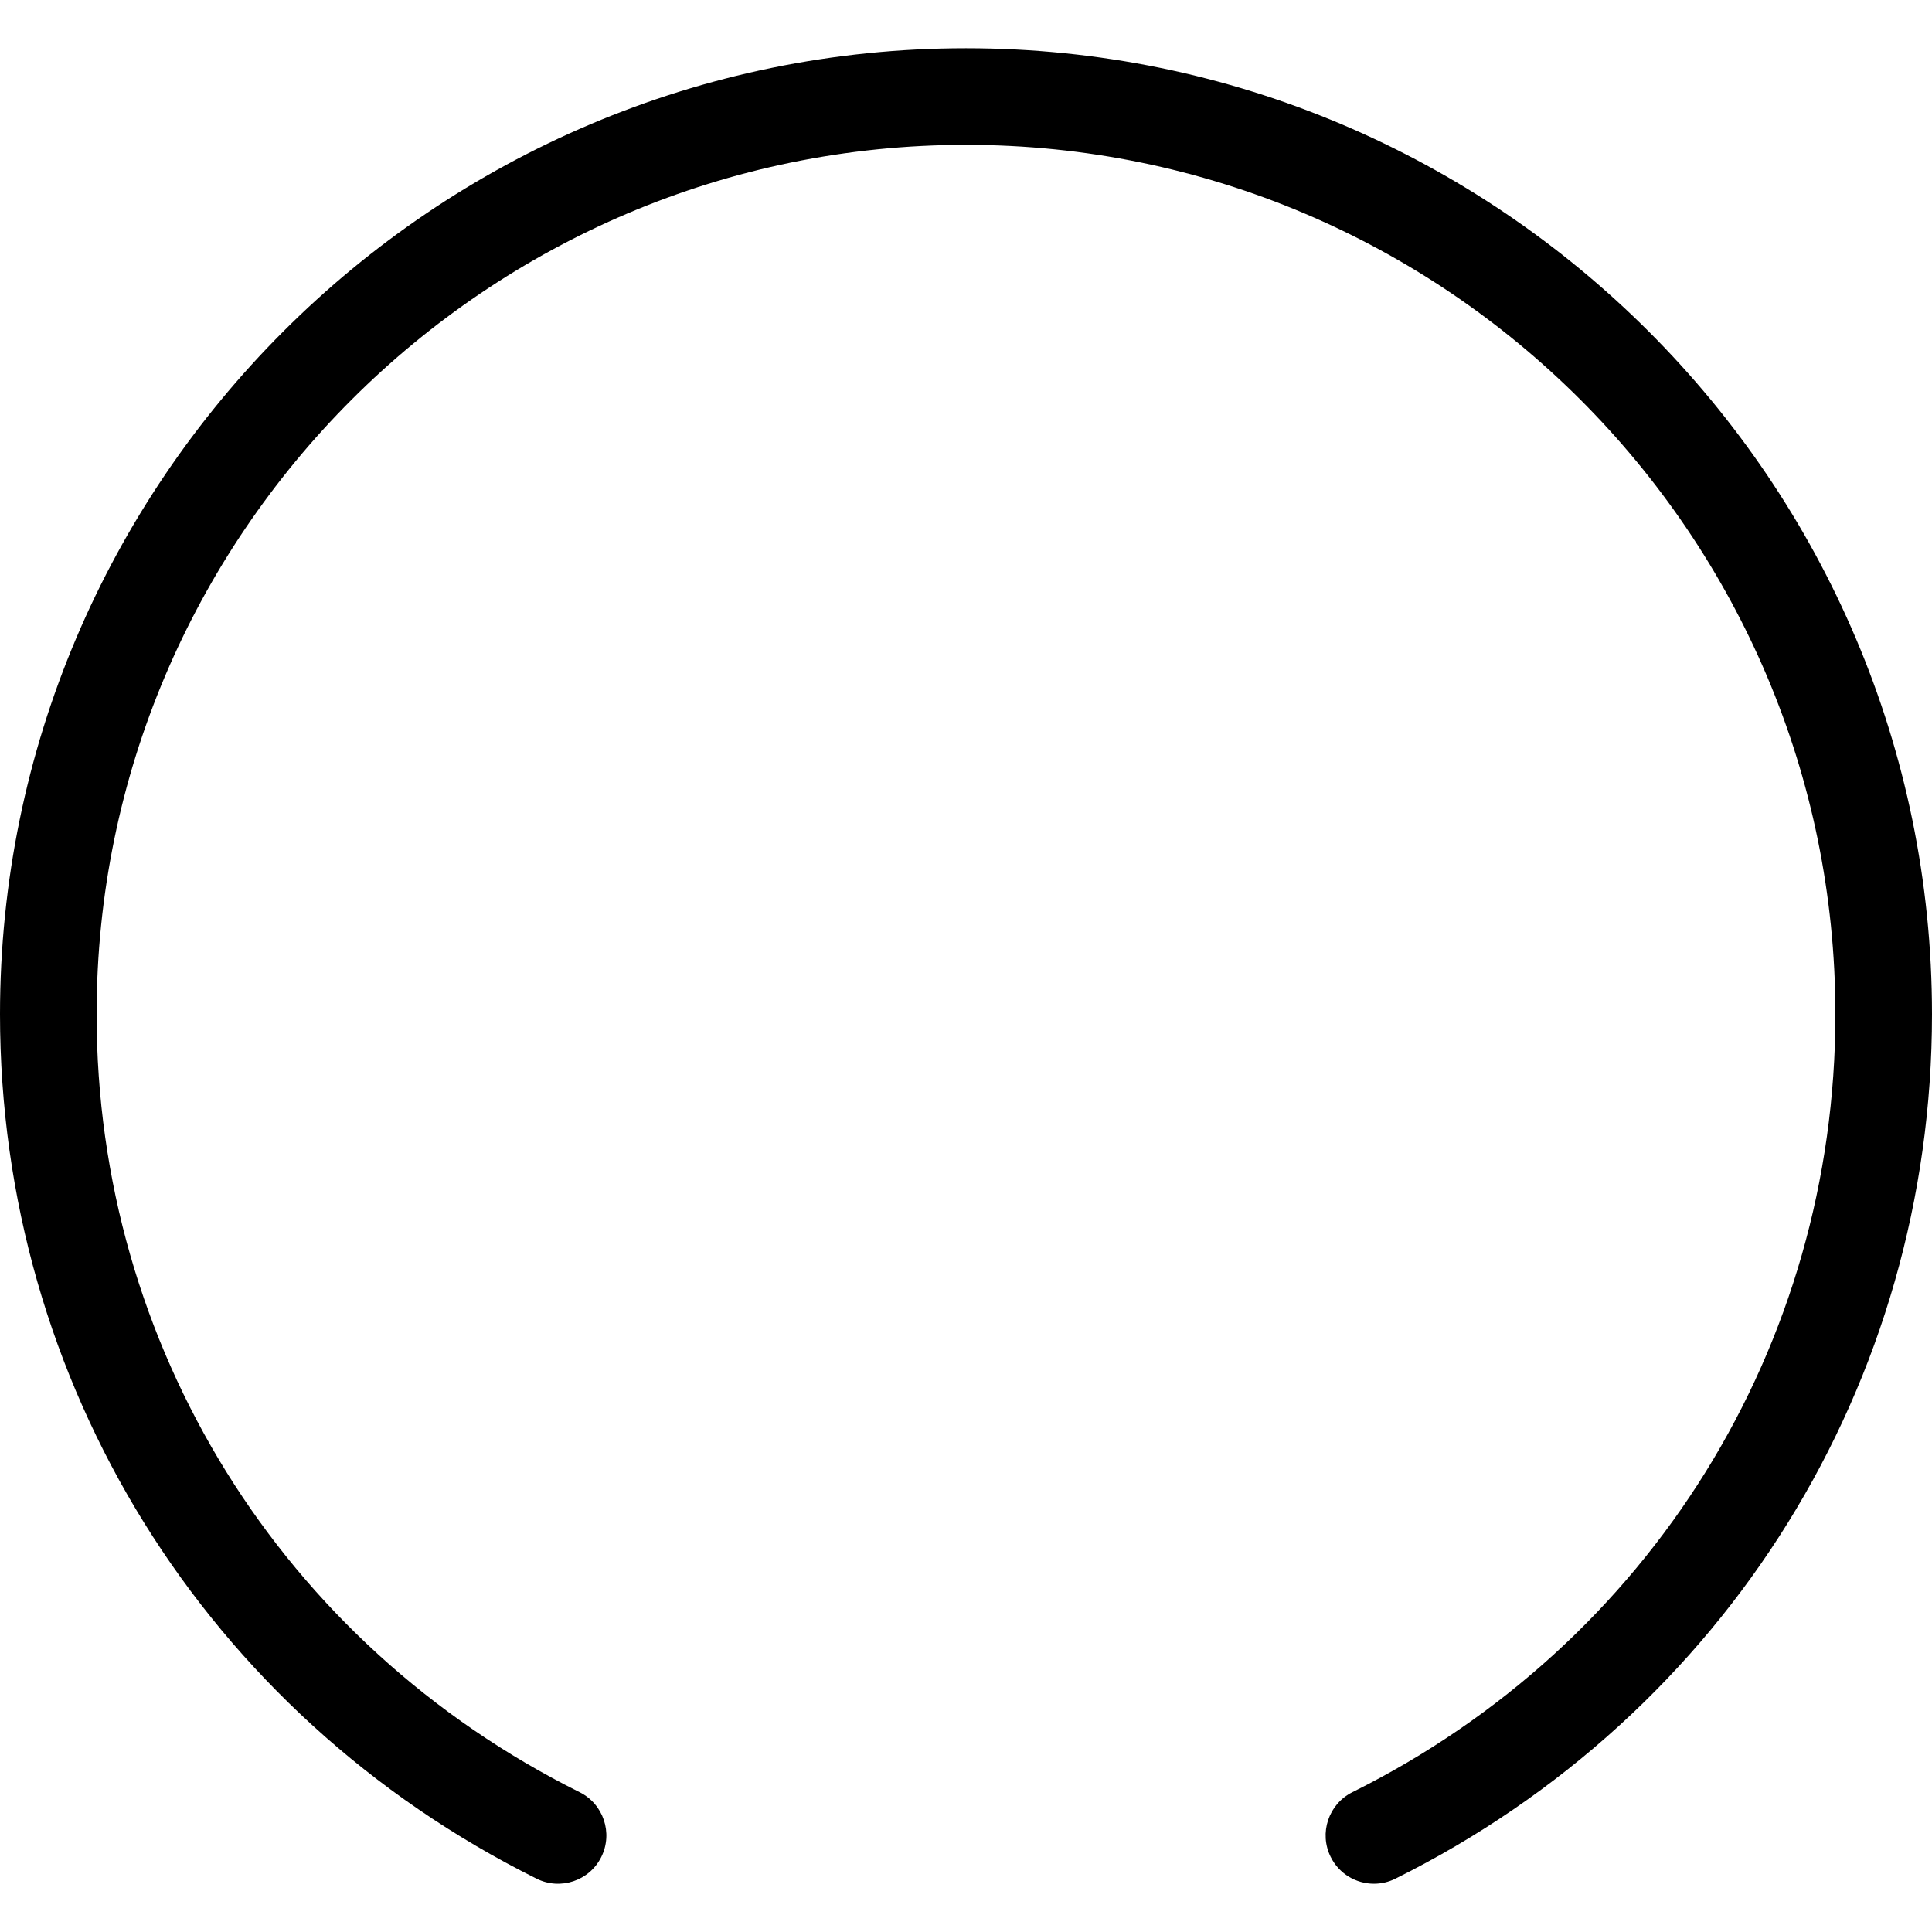 <?xml version="1.0" encoding="iso-8859-1"?>
<!-- Uploaded to: SVG Repo, www.svgrepo.com, Generator: SVG Repo Mixer Tools -->
<svg fill="#000000" height="800px" width="800px" version="1.1" id="Layer_1" xmlns="http://www.w3.org/2000/svg" xmlns:xlink="http://www.w3.org/1999/xlink" 
	 viewBox="0 0 512 512" xml:space="preserve">
<g>
	<g>
		<path d="M256,12.785c-141.15,0-256,114.842-256,256c0,97.638,54.477,185.429,142.199,229.086c6.281,3.149,14.029,0.58,17.152-5.76
			c3.149-6.323,0.572-14.012-5.751-17.161c-78.95-39.305-128-118.306-128-206.165c0-127.036,103.347-230.4,230.4-230.4
			s230.4,103.364,230.4,230.4c0,87.868-49.05,166.869-128,206.165c-6.323,3.149-8.9,10.837-5.751,17.161
			c2.227,4.497,6.75,7.1,11.452,7.1c1.929,0,3.874-0.427,5.7-1.34C457.523,454.206,512,366.423,512,268.785
			C512,127.626,397.15,12.785,256,12.785z"/>
	</g>
</g>
</svg>